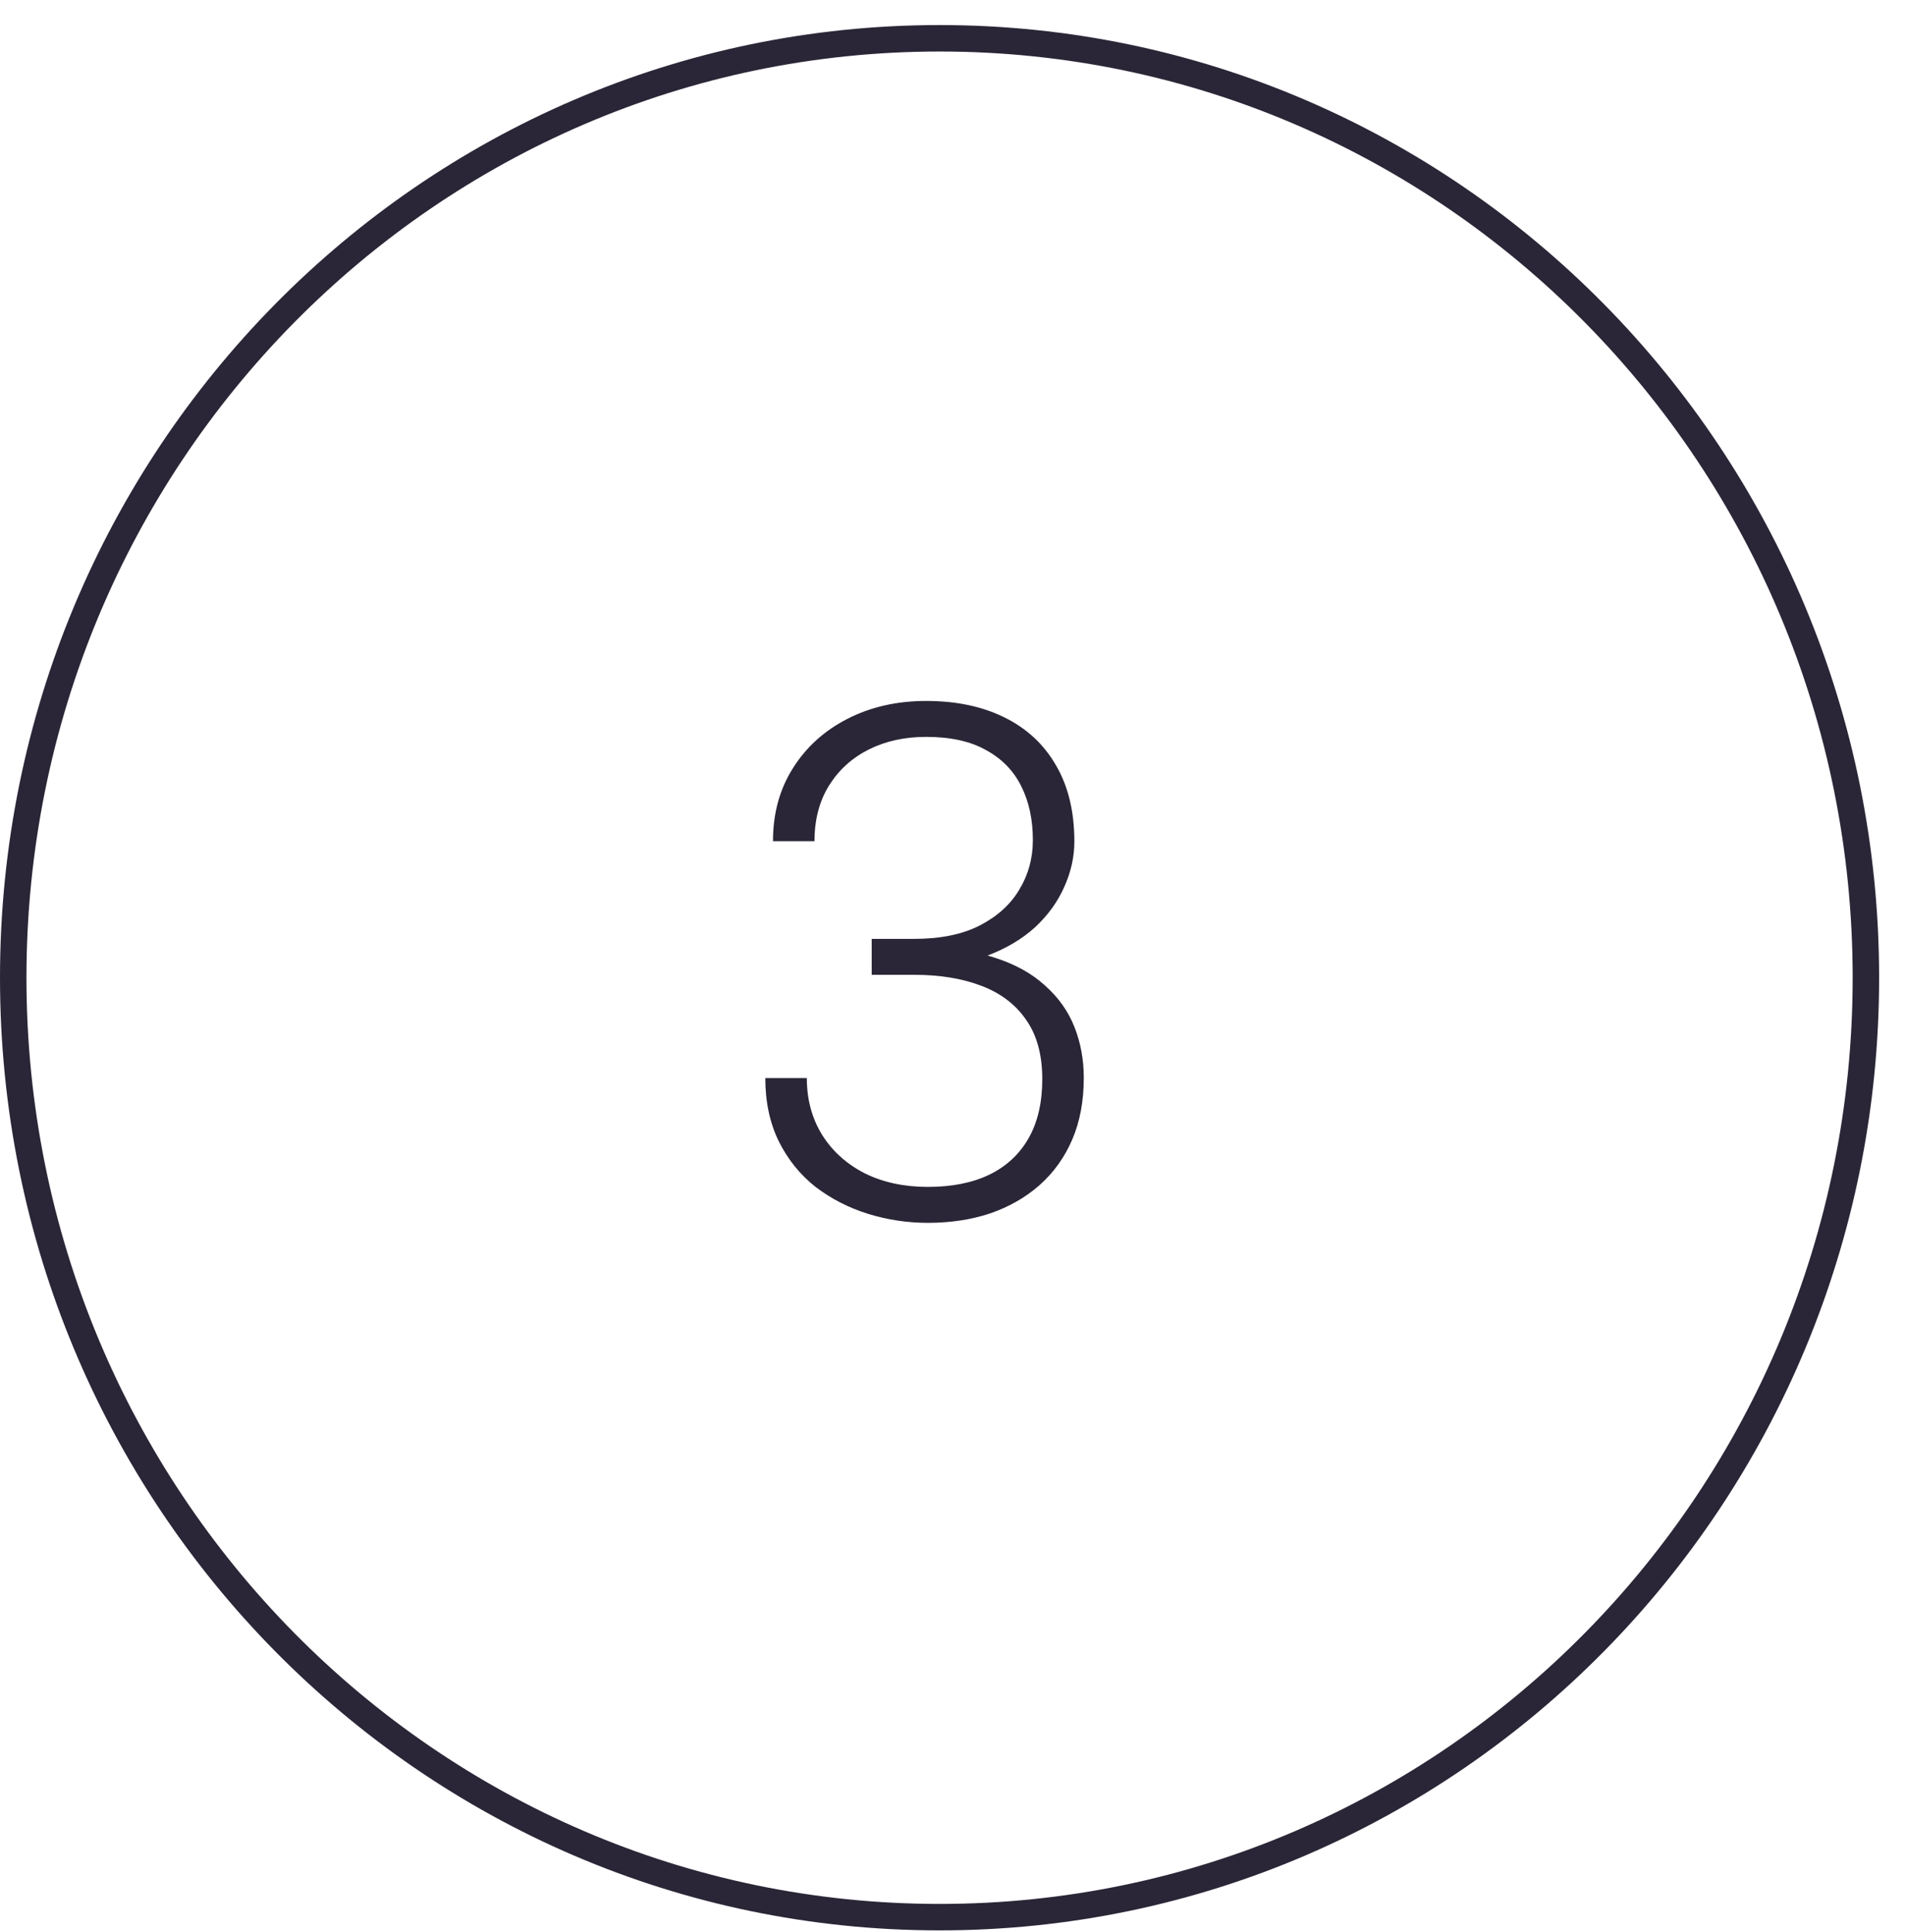 <?xml version="1.0" encoding="UTF-8"?> <svg xmlns="http://www.w3.org/2000/svg" width="72" height="73" viewBox="0 0 72 73" fill="none"><path d="M35.512 1.447C54.841 1.447 70.522 17.334 70.522 36.947C70.522 56.559 54.841 72.447 35.512 72.447C16.182 72.447 0.5 56.559 0.5 36.947C0.5 17.334 16.182 1.447 35.512 1.447Z" stroke="#2A2637"></path><path d="M32.946 35.479H34.555C35.539 35.479 36.361 35.312 37.02 34.978C37.688 34.635 38.189 34.183 38.523 33.62C38.866 33.058 39.037 32.434 39.037 31.748C39.037 30.975 38.892 30.298 38.602 29.718C38.312 29.129 37.868 28.672 37.27 28.347C36.682 28.013 35.926 27.846 35.003 27.846C34.194 27.846 33.474 28.004 32.841 28.32C32.208 28.637 31.707 29.089 31.338 29.678C30.969 30.267 30.784 30.97 30.784 31.788H29.215C29.215 30.742 29.466 29.823 29.967 29.032C30.468 28.232 31.158 27.608 32.037 27.16C32.916 26.712 33.904 26.488 35.003 26.488C36.137 26.488 37.121 26.694 37.956 27.107C38.8 27.52 39.45 28.123 39.907 28.914C40.373 29.705 40.606 30.667 40.606 31.801C40.606 32.381 40.478 32.952 40.224 33.515C39.977 34.077 39.608 34.587 39.116 35.044C38.624 35.492 38.013 35.852 37.284 36.125C36.554 36.398 35.706 36.534 34.739 36.534H32.946V35.479ZM32.946 36.837V35.795H34.739C35.838 35.795 36.778 35.923 37.56 36.178C38.343 36.424 38.984 36.775 39.485 37.232C39.995 37.681 40.369 38.204 40.606 38.801C40.843 39.399 40.962 40.041 40.962 40.726C40.962 41.605 40.817 42.383 40.527 43.06C40.237 43.736 39.824 44.312 39.288 44.787C38.76 45.252 38.136 45.608 37.416 45.855C36.704 46.092 35.921 46.21 35.069 46.21C34.295 46.21 33.54 46.096 32.801 45.868C32.072 45.639 31.413 45.301 30.824 44.852C30.244 44.395 29.782 43.824 29.439 43.139C29.097 42.444 28.925 41.645 28.925 40.739H30.494C30.494 41.548 30.688 42.264 31.074 42.888C31.461 43.503 31.997 43.987 32.683 44.338C33.377 44.681 34.172 44.852 35.069 44.852C35.974 44.852 36.748 44.699 37.389 44.391C38.04 44.075 38.536 43.613 38.879 43.007C39.222 42.4 39.393 41.658 39.393 40.779C39.393 39.856 39.187 39.105 38.773 38.524C38.369 37.944 37.802 37.518 37.073 37.246C36.352 36.973 35.513 36.837 34.555 36.837H32.946Z" fill="#2A2637"></path></svg> 